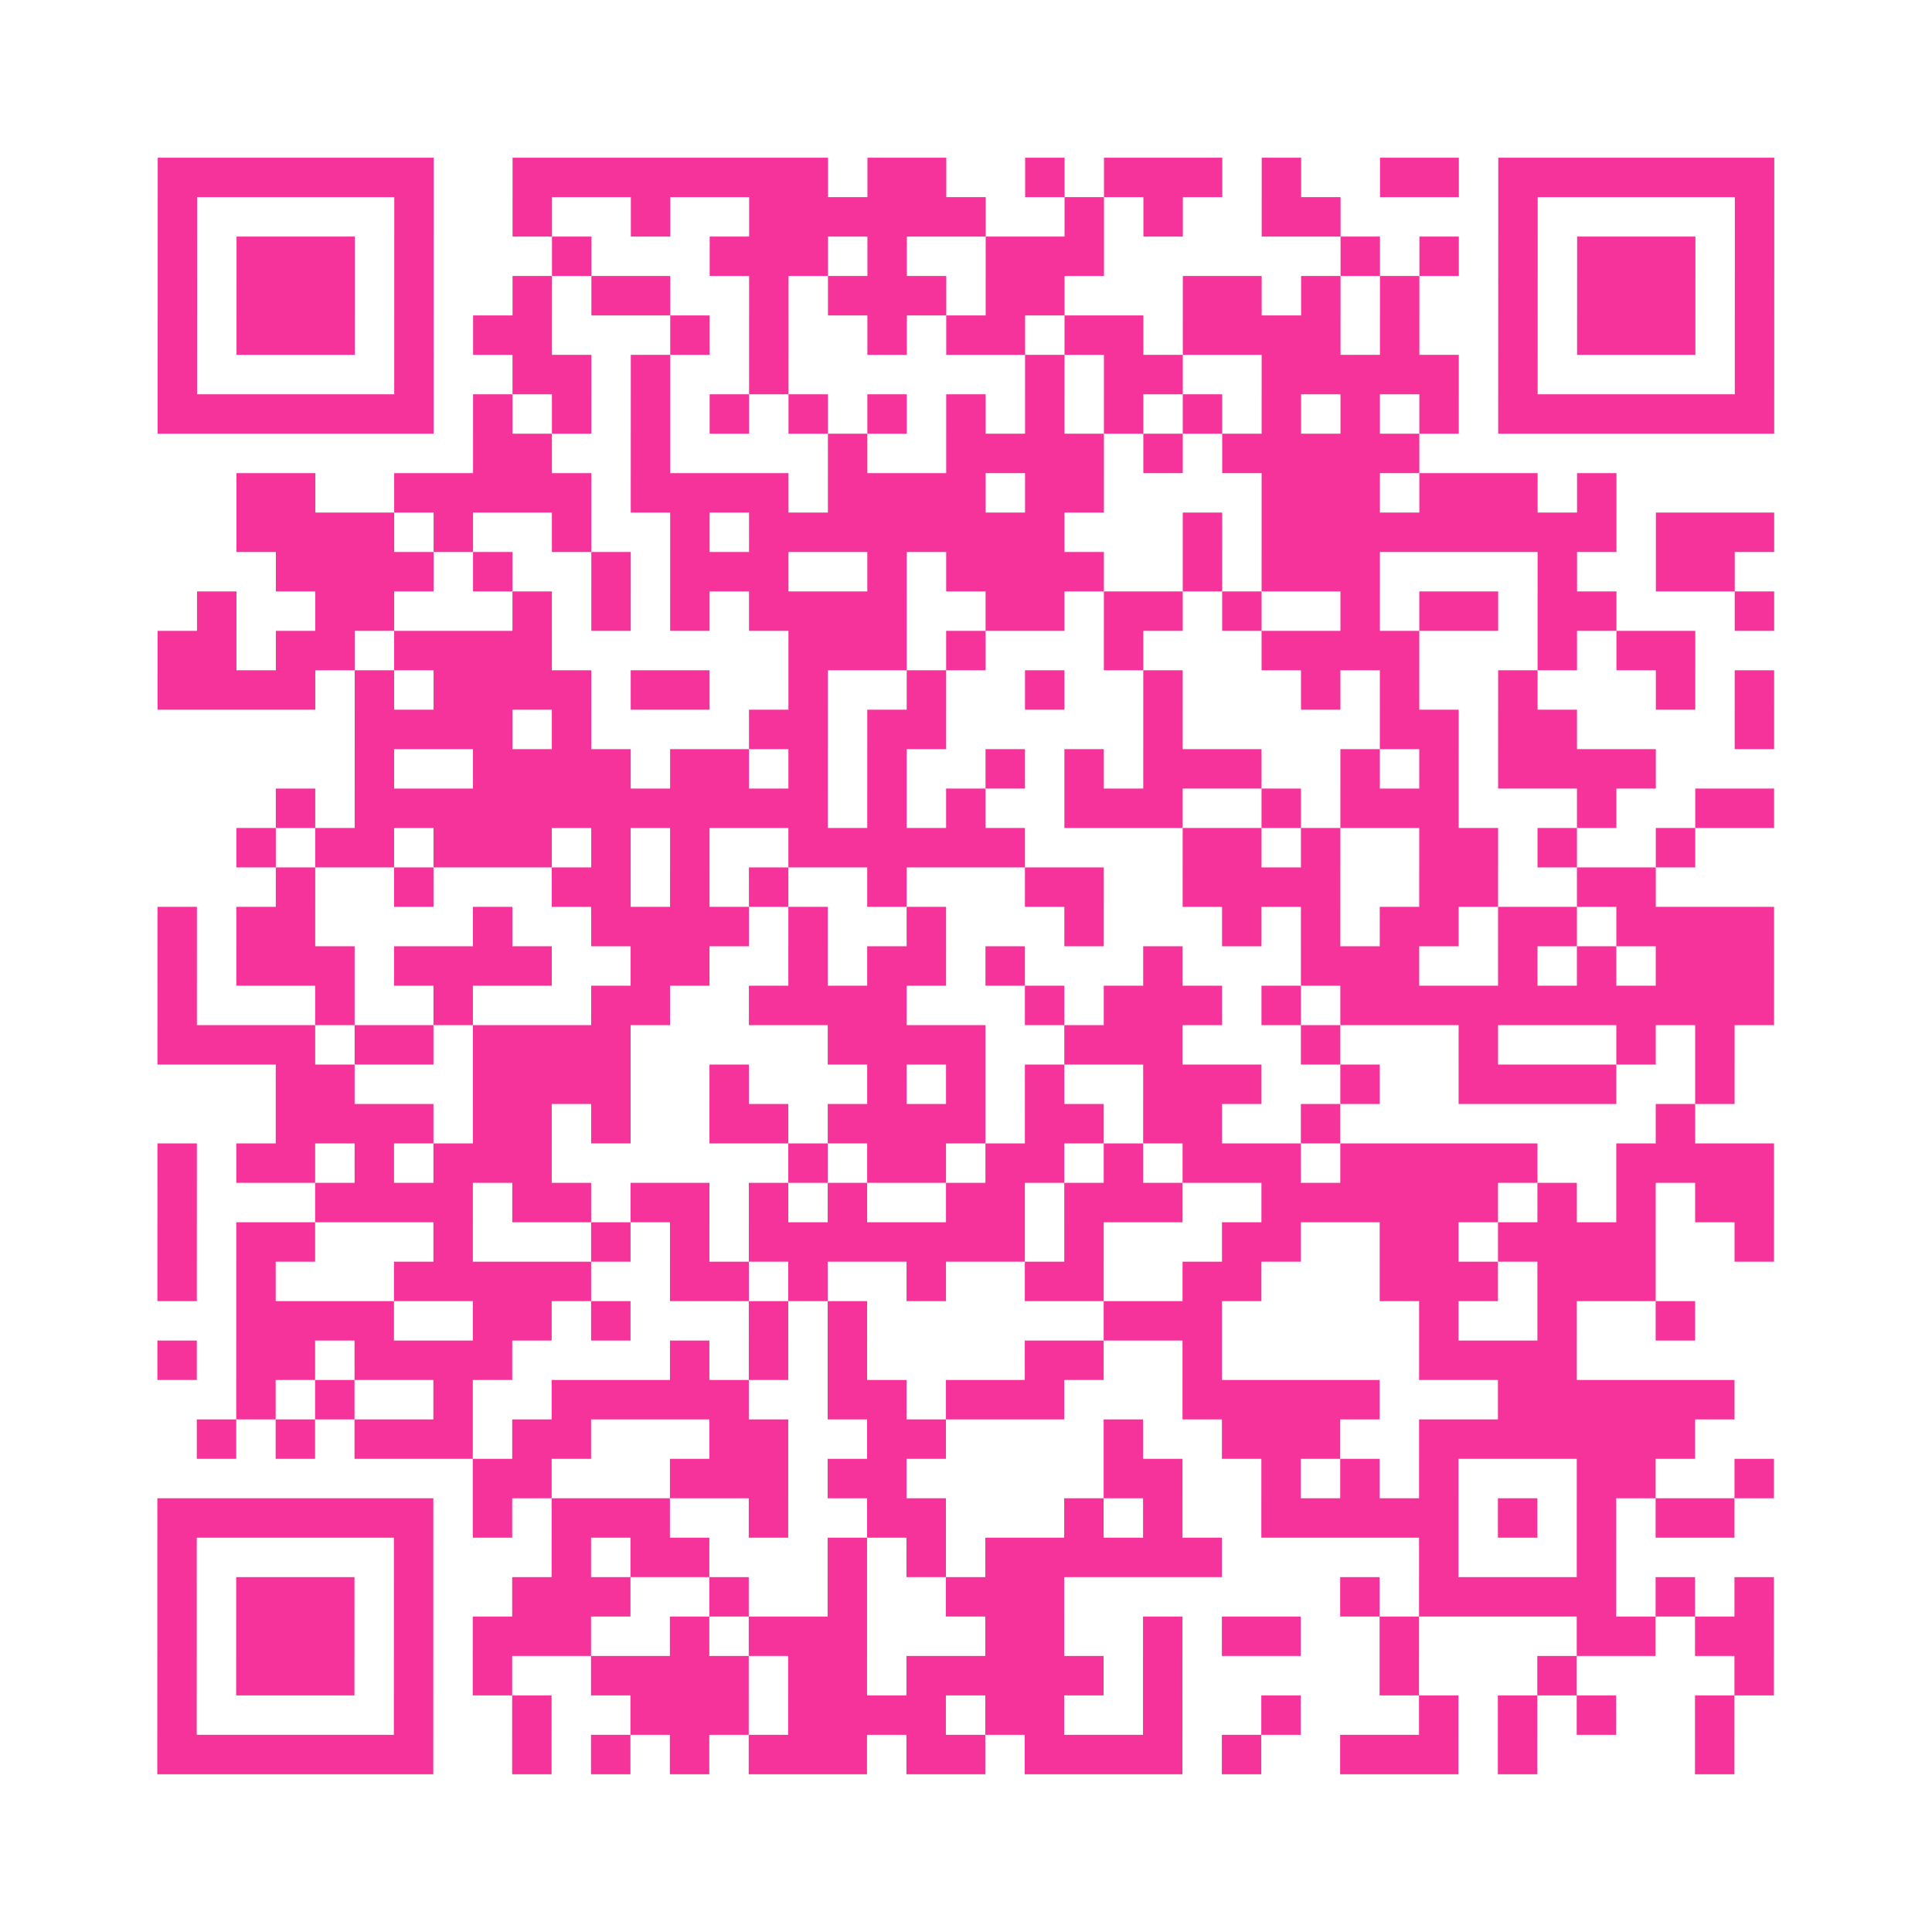 <?xml version="1.0" encoding="UTF-8"?>
<svg xmlns="http://www.w3.org/2000/svg" viewBox="0 0 49 49" class="pyqrcode"><path fill="transparent" d="M0 0h49v49h-49z"/><path stroke="#f6339b" class="pyqrline" d="M4 4.5h7m2 0h8m1 0h2m2 0h1m1 0h3m1 0h1m2 0h2m1 0h7m-41 1h1m5 0h1m2 0h1m2 0h1m2 0h6m2 0h1m1 0h1m2 0h2m4 0h1m5 0h1m-41 1h1m1 0h3m1 0h1m3 0h1m3 0h3m1 0h1m2 0h3m6 0h1m1 0h1m1 0h1m1 0h3m1 0h1m-41 1h1m1 0h3m1 0h1m2 0h1m1 0h2m2 0h1m1 0h3m1 0h2m3 0h2m1 0h1m1 0h1m2 0h1m1 0h3m1 0h1m-41 1h1m1 0h3m1 0h1m1 0h2m3 0h1m1 0h1m2 0h1m1 0h2m1 0h2m1 0h4m1 0h1m2 0h1m1 0h3m1 0h1m-41 1h1m5 0h1m2 0h2m1 0h1m2 0h1m6 0h1m1 0h2m2 0h5m1 0h1m5 0h1m-41 1h7m1 0h1m1 0h1m1 0h1m1 0h1m1 0h1m1 0h1m1 0h1m1 0h1m1 0h1m1 0h1m1 0h1m1 0h1m1 0h1m1 0h7m-33 1h2m2 0h1m4 0h1m2 0h4m1 0h1m1 0h5m-30 1h2m2 0h5m1 0h4m1 0h4m1 0h2m4 0h3m1 0h3m1 0h1m-35 1h4m1 0h1m2 0h1m2 0h1m1 0h8m3 0h1m1 0h9m1 0h3m-38 1h4m1 0h1m2 0h1m1 0h3m2 0h1m1 0h4m2 0h1m1 0h3m4 0h1m2 0h2m-39 1h1m2 0h2m3 0h1m1 0h1m1 0h1m1 0h4m2 0h2m1 0h2m1 0h1m2 0h1m1 0h2m1 0h2m3 0h1m-41 1h2m1 0h2m1 0h4m6 0h3m1 0h1m3 0h1m3 0h4m3 0h1m1 0h2m-39 1h4m1 0h1m1 0h4m1 0h2m2 0h1m2 0h1m2 0h1m2 0h1m3 0h1m1 0h1m2 0h1m3 0h1m1 0h1m-36 1h4m1 0h1m4 0h2m1 0h2m5 0h1m5 0h2m1 0h2m4 0h1m-36 1h1m2 0h4m1 0h2m1 0h1m1 0h1m2 0h1m1 0h1m1 0h3m2 0h1m1 0h1m1 0h4m-35 1h1m1 0h12m1 0h1m1 0h1m2 0h3m2 0h1m1 0h3m3 0h1m2 0h2m-39 1h1m1 0h2m1 0h3m1 0h1m1 0h1m2 0h6m4 0h2m1 0h1m2 0h2m1 0h1m2 0h1m-36 1h1m2 0h1m3 0h2m1 0h1m1 0h1m2 0h1m3 0h2m2 0h4m2 0h2m2 0h2m-38 1h1m1 0h2m4 0h1m2 0h4m1 0h1m2 0h1m3 0h1m3 0h1m1 0h1m1 0h2m1 0h2m1 0h4m-41 1h1m1 0h3m1 0h4m2 0h2m2 0h1m1 0h2m1 0h1m3 0h1m3 0h3m2 0h1m1 0h1m1 0h3m-41 1h1m3 0h1m2 0h1m3 0h2m2 0h4m3 0h1m1 0h3m1 0h1m1 0h11m-41 1h4m1 0h2m1 0h4m5 0h4m2 0h3m3 0h1m3 0h1m3 0h1m1 0h1m-37 1h2m3 0h4m2 0h1m3 0h1m1 0h1m1 0h1m2 0h3m2 0h1m2 0h4m2 0h1m-37 1h4m1 0h2m1 0h1m2 0h2m1 0h4m1 0h2m1 0h2m2 0h1m8 0h1m-39 1h1m1 0h2m1 0h1m1 0h3m6 0h1m1 0h2m1 0h2m1 0h1m1 0h3m1 0h5m2 0h4m-41 1h1m3 0h4m1 0h2m1 0h2m1 0h1m1 0h1m2 0h2m1 0h3m2 0h6m1 0h1m1 0h1m1 0h2m-41 1h1m1 0h2m3 0h1m3 0h1m1 0h1m1 0h7m1 0h1m3 0h2m2 0h2m1 0h4m2 0h1m-41 1h1m1 0h1m3 0h5m2 0h2m1 0h1m2 0h1m2 0h2m2 0h2m3 0h3m1 0h3m-36 1h4m2 0h2m1 0h1m3 0h1m1 0h1m6 0h3m5 0h1m2 0h1m2 0h1m-39 1h1m1 0h2m1 0h4m4 0h1m1 0h1m1 0h1m4 0h2m2 0h1m5 0h4m-34 1h1m1 0h1m2 0h1m2 0h5m2 0h2m1 0h3m3 0h5m3 0h6m-39 1h1m1 0h1m1 0h3m1 0h2m3 0h2m2 0h2m4 0h1m2 0h3m2 0h7m-31 1h2m3 0h3m1 0h2m5 0h2m2 0h1m1 0h1m1 0h1m3 0h2m2 0h1m-41 1h7m1 0h1m1 0h3m2 0h1m2 0h2m3 0h1m1 0h1m2 0h5m1 0h1m1 0h1m1 0h2m-40 1h1m5 0h1m3 0h1m1 0h2m3 0h1m1 0h1m1 0h6m5 0h1m3 0h1m-37 1h1m1 0h3m1 0h1m2 0h3m2 0h1m2 0h1m2 0h3m7 0h1m1 0h5m1 0h1m1 0h1m-41 1h1m1 0h3m1 0h1m1 0h3m2 0h1m1 0h3m3 0h2m2 0h1m1 0h2m2 0h1m4 0h2m1 0h2m-41 1h1m1 0h3m1 0h1m1 0h1m2 0h4m1 0h2m1 0h5m1 0h1m5 0h1m3 0h1m4 0h1m-41 1h1m5 0h1m2 0h1m2 0h3m1 0h4m1 0h2m2 0h1m2 0h1m3 0h1m1 0h1m1 0h1m2 0h1m-40 1h7m2 0h1m1 0h1m1 0h1m1 0h3m1 0h2m1 0h4m1 0h1m2 0h3m1 0h1m4 0h1"/></svg>
